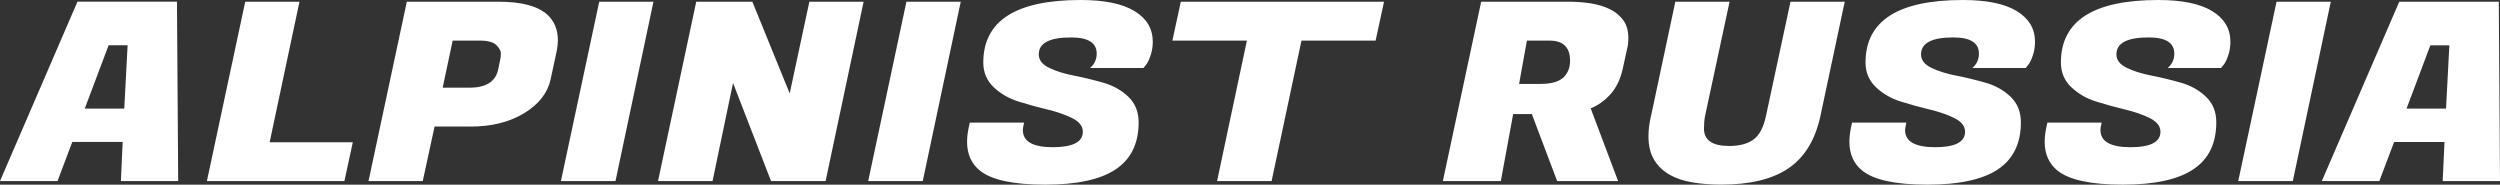 <?xml version="1.0" encoding="UTF-8"?> <svg xmlns="http://www.w3.org/2000/svg" width="176" height="13" viewBox="0 0 176 13" fill="none"><rect x="0" y="0" width="176" height="13" fill="#333333" stroke="none"/> <path d="M169.42 7.647H172.201L172.434 3.191H171.097L169.42 7.647ZM167.508 12.748H163.456L168.908 0.121H175.914L176 12.748H171.965L172.092 9.995H168.546L167.505 12.748H167.508ZM160.269 0.121H164.088L161.414 12.748H157.572L160.269 0.121ZM147.872 9.154C147.872 9.961 148.576 10.363 149.985 10.363C151.395 10.363 152.096 9.999 152.096 9.275C152.096 8.89 151.855 8.574 151.374 8.329C150.894 8.085 150.31 7.88 149.623 7.714C148.936 7.55 148.248 7.362 147.561 7.146C146.874 6.93 146.293 6.59 145.81 6.129C145.329 5.668 145.088 5.091 145.088 4.4C145.088 1.466 147.374 0 151.944 0C153.615 0 154.877 0.259 155.734 0.779C156.591 1.3 157.02 2.022 157.02 2.946C157.02 3.286 156.968 3.611 156.861 3.92C156.755 4.231 156.643 4.45 156.531 4.578L156.361 4.789H152.605C152.916 4.521 153.071 4.181 153.071 3.773C153.071 3.012 152.47 2.635 151.268 2.635C149.752 2.635 148.996 3.031 148.996 3.827C148.996 4.224 149.238 4.54 149.718 4.773C150.198 5.006 150.782 5.191 151.469 5.324C152.157 5.457 152.844 5.626 153.54 5.823C154.233 6.022 154.82 6.35 155.303 6.814C155.786 7.277 156.027 7.878 156.027 8.614C156.027 10.097 155.49 11.199 154.411 11.919C153.336 12.639 151.682 13 149.445 13C147.207 13 145.68 12.672 144.858 12.016C144.248 11.527 143.946 10.848 143.946 9.985C143.946 9.657 143.989 9.299 144.073 8.914L144.136 8.631H147.955L147.915 8.842C147.886 8.961 147.869 9.066 147.869 9.158L147.872 9.154ZM134.117 9.154C134.117 9.961 134.821 10.363 136.23 10.363C137.639 10.363 138.341 9.999 138.341 9.275C138.341 8.89 138.1 8.574 137.619 8.329C137.139 8.085 136.555 7.88 135.865 7.714C135.178 7.55 134.493 7.362 133.806 7.146C133.119 6.93 132.538 6.59 132.055 6.129C131.574 5.668 131.333 5.091 131.333 4.4C131.333 1.466 133.619 0 138.189 0C139.86 0 141.122 0.259 141.979 0.779C142.836 1.3 143.265 2.022 143.265 2.946C143.265 3.286 143.213 3.611 143.106 3.92C143 4.231 142.888 4.45 142.776 4.578L142.606 4.789H138.85C139.161 4.521 139.316 4.181 139.316 3.773C139.316 3.012 138.715 2.635 137.51 2.635C135.997 2.635 135.241 3.031 135.241 3.827C135.241 4.224 135.483 4.54 135.963 4.773C136.443 5.006 137.027 5.191 137.714 5.324C138.402 5.457 139.089 5.626 139.785 5.823C140.478 6.022 141.065 6.35 141.548 6.814C142.028 7.277 142.27 7.878 142.27 8.614C142.27 10.097 141.732 11.199 140.659 11.919C139.584 12.639 137.927 13 135.69 13C133.452 13 131.928 12.672 131.109 12.016C130.499 11.527 130.197 10.848 130.197 9.985C130.197 9.657 130.24 9.299 130.323 8.914L130.387 8.631H134.206L134.165 8.842C134.137 8.961 134.119 9.066 134.119 9.158L134.117 9.154ZM116.223 8.208L117.943 0.121H121.762L120.042 8.137C120.014 8.265 119.993 8.41 119.979 8.569C119.968 8.726 119.959 8.888 119.959 9.049C119.959 9.869 120.551 10.277 121.739 10.277C122.464 10.277 123.033 10.125 123.447 9.821C123.864 9.517 124.161 8.957 124.33 8.137L126.05 0.121H129.869L128.149 8.208C127.781 9.866 127.036 11.08 125.912 11.845C124.787 12.613 123.206 12.998 121.167 12.998C120.445 12.998 119.769 12.945 119.139 12.838C118.51 12.734 117.969 12.549 117.517 12.287C117.063 12.024 116.706 11.674 116.442 11.235C116.18 10.795 116.051 10.249 116.051 9.593C116.051 9.382 116.065 9.163 116.091 8.935C116.12 8.707 116.16 8.465 116.218 8.208H116.223ZM106.946 5.908H108.433C109.198 5.908 109.738 5.759 110.055 5.462C110.374 5.165 110.532 4.77 110.532 4.279C110.532 3.331 110.052 2.858 109.088 2.858H107.495L106.943 5.908H106.946ZM105.655 12.748H101.577L104.274 0.121H110.431C110.955 0.121 111.467 0.159 111.973 0.235C112.476 0.311 112.925 0.447 113.322 0.639C113.718 0.832 114.035 1.093 114.276 1.421C114.518 1.749 114.636 2.169 114.636 2.685C114.636 2.977 114.607 3.221 114.552 3.421L114.253 4.789C114.087 5.562 113.793 6.177 113.373 6.638C112.956 7.099 112.49 7.429 111.984 7.628L113.914 12.748H109.623L107.843 8.032H106.526L105.658 12.748H105.655ZM87.779 2.858H82.536L83.128 0.121H97.436L96.843 2.858H91.624L89.521 12.748H85.682L87.781 2.858H87.779ZM72.008 9.154C72.008 9.961 72.712 10.363 74.118 10.363C75.525 10.363 76.232 9.999 76.232 9.275C76.232 8.89 75.991 8.574 75.507 8.329C75.027 8.085 74.443 7.88 73.756 7.714C73.069 7.55 72.384 7.362 71.697 7.146C71.01 6.93 70.429 6.59 69.946 6.129C69.465 5.668 69.224 5.091 69.224 4.4C69.224 1.466 71.51 0 76.08 0C77.751 0 79.013 0.259 79.87 0.779C80.727 1.3 81.156 2.022 81.156 2.946C81.156 3.286 81.101 3.611 80.995 3.92C80.888 4.231 80.782 4.45 80.667 4.578L80.497 4.789H76.738C77.052 4.521 77.207 4.181 77.207 3.773C77.207 3.012 76.606 2.635 75.401 2.635C73.885 2.635 73.129 3.031 73.129 3.827C73.129 4.224 73.371 4.54 73.854 4.773C74.334 5.006 74.918 5.191 75.605 5.324C76.293 5.457 76.98 5.626 77.676 5.823C78.369 6.022 78.956 6.35 79.439 6.814C79.919 7.277 80.16 7.878 80.16 8.614C80.16 10.097 79.623 11.199 78.55 11.919C77.475 12.639 75.818 13 73.581 13C71.343 13 69.816 12.672 68.994 12.016C68.384 11.527 68.082 10.848 68.082 9.985C68.082 9.657 68.125 9.299 68.209 8.914L68.272 8.631H72.097L72.051 8.842C72.022 8.961 72.01 9.066 72.01 9.158L72.008 9.154ZM63.812 0.121H67.636L64.962 12.748H61.12L63.812 0.121ZM46.324 12.748L49.015 0.121H52.967L55.595 6.576L56.979 0.121H60.798L58.123 12.748H54.281L51.606 5.842L50.163 12.748H46.321H46.324ZM42.185 0.121H46.004L43.33 12.748H39.488L42.185 0.121ZM33.779 2.858H31.867L31.165 6.172H33.055C34.217 6.172 34.889 5.747 35.071 4.894L35.22 4.174C35.249 4.07 35.26 3.927 35.26 3.751C35.26 3.575 35.154 3.383 34.941 3.174C34.731 2.963 34.343 2.858 33.776 2.858H33.779ZM33.118 8.909H30.593L29.762 12.748H25.943L28.64 0.121H35.117C36.716 0.121 37.854 0.425 38.536 1.033C39.031 1.501 39.275 2.098 39.275 2.825C39.275 3.069 39.246 3.326 39.192 3.594L38.766 5.578C38.553 6.548 37.929 7.346 36.897 7.971C35.864 8.598 34.605 8.911 33.118 8.911V8.909ZM24.838 10.014L24.246 12.748H14.566L17.264 0.121H21.083L18.983 10.014H24.838ZM5.967 7.645H8.748L8.984 3.188H7.647L5.967 7.645ZM4.055 12.746H0L5.453 0.119H12.458L12.544 12.746H8.51L8.636 9.992H5.09L4.049 12.746H4.055Z" fill="white"></path> </svg> 
